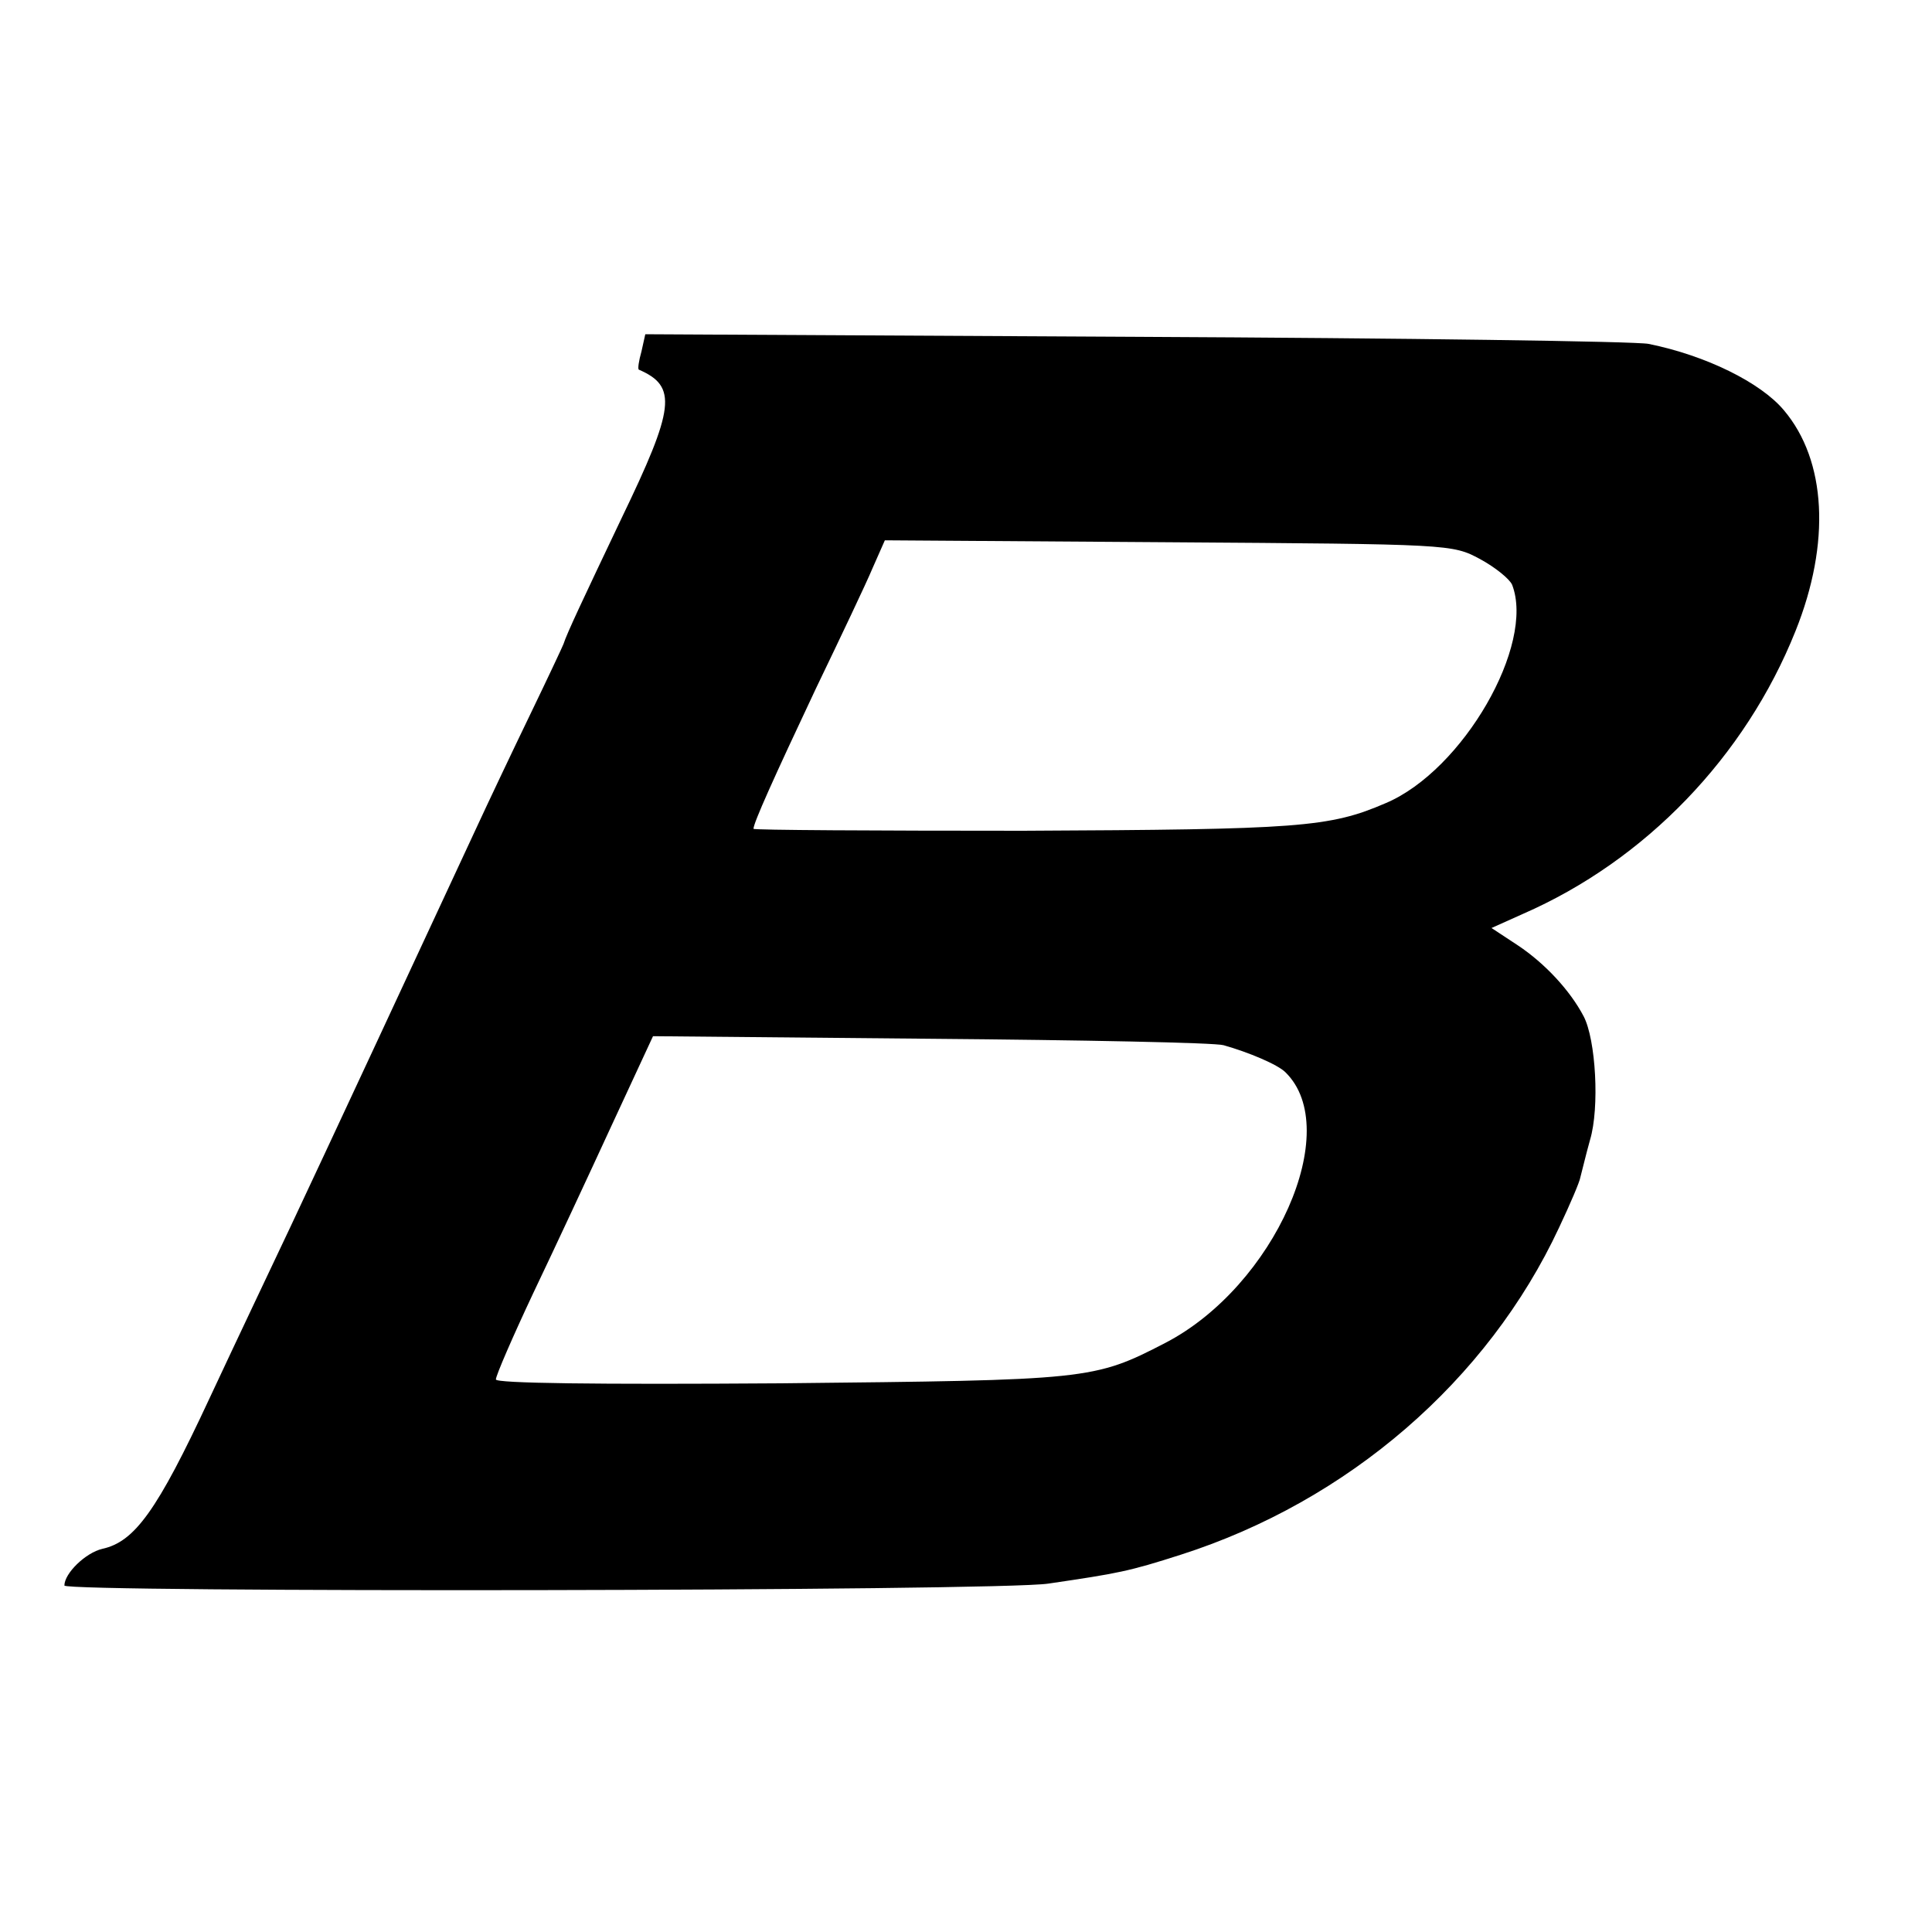 <?xml version="1.0" standalone="no"?>
<!DOCTYPE svg PUBLIC "-//W3C//DTD SVG 20010904//EN"
 "http://www.w3.org/TR/2001/REC-SVG-20010904/DTD/svg10.dtd">
<svg version="1.0" xmlns="http://www.w3.org/2000/svg"
 width="300pt" height="300pt" viewBox="0 0 300 300"
 preserveAspectRatio="xMidYMid meet">
<g transform="translate(0,300) scale(0.1,-0.1)"
fill="#000000" stroke="none">
<path d="M996 2454 c-4 -14 -6 -27 -4 -28 60 -26 56 -59 -27 -231 -59 -124
-85 -179 -90 -195 -1 -3 -24 -52 -52 -110 -28 -58 -65 -136 -83 -175 -85 -183
-239 -514 -289 -620 -26 -55 -83 -175 -126 -267 -81 -174 -116 -222 -166 -233
-26 -6 -59 -38 -59 -57 0 -11 1451 -9 1528 3 109 16 125 19 206 45 259 83 476
270 587 508 17 36 32 71 33 78 2 7 8 33 15 58 15 50 9 156 -10 192 -21 40 -60
82 -102 110 l-41 27 49 22 c190 83 345 244 423 439 55 137 48 265 -18 343 -36
43 -121 85 -210 103 -19 4 -378 9 -796 11 l-762 4 -6 -27z m1302 -322 c24 -13
46 -31 50 -40 36 -93 -76 -288 -196 -339 -88 -38 -134 -41 -563 -43 -230 0
-419 1 -419 3 0 9 31 78 97 218 38 79 78 163 88 187 l19 43 441 -3 c437 -3
440 -3 483 -26z m-398 -755 c39 -11 84 -30 96 -42 91 -89 -17 -332 -186 -420
-112 -58 -119 -58 -597 -63 -289 -2 -443 0 -443 6 0 6 26 66 58 134 32 67 87
185 122 261 l64 138 431 -4 c236 -2 441 -6 455 -10z"/>
</g>
</svg>
